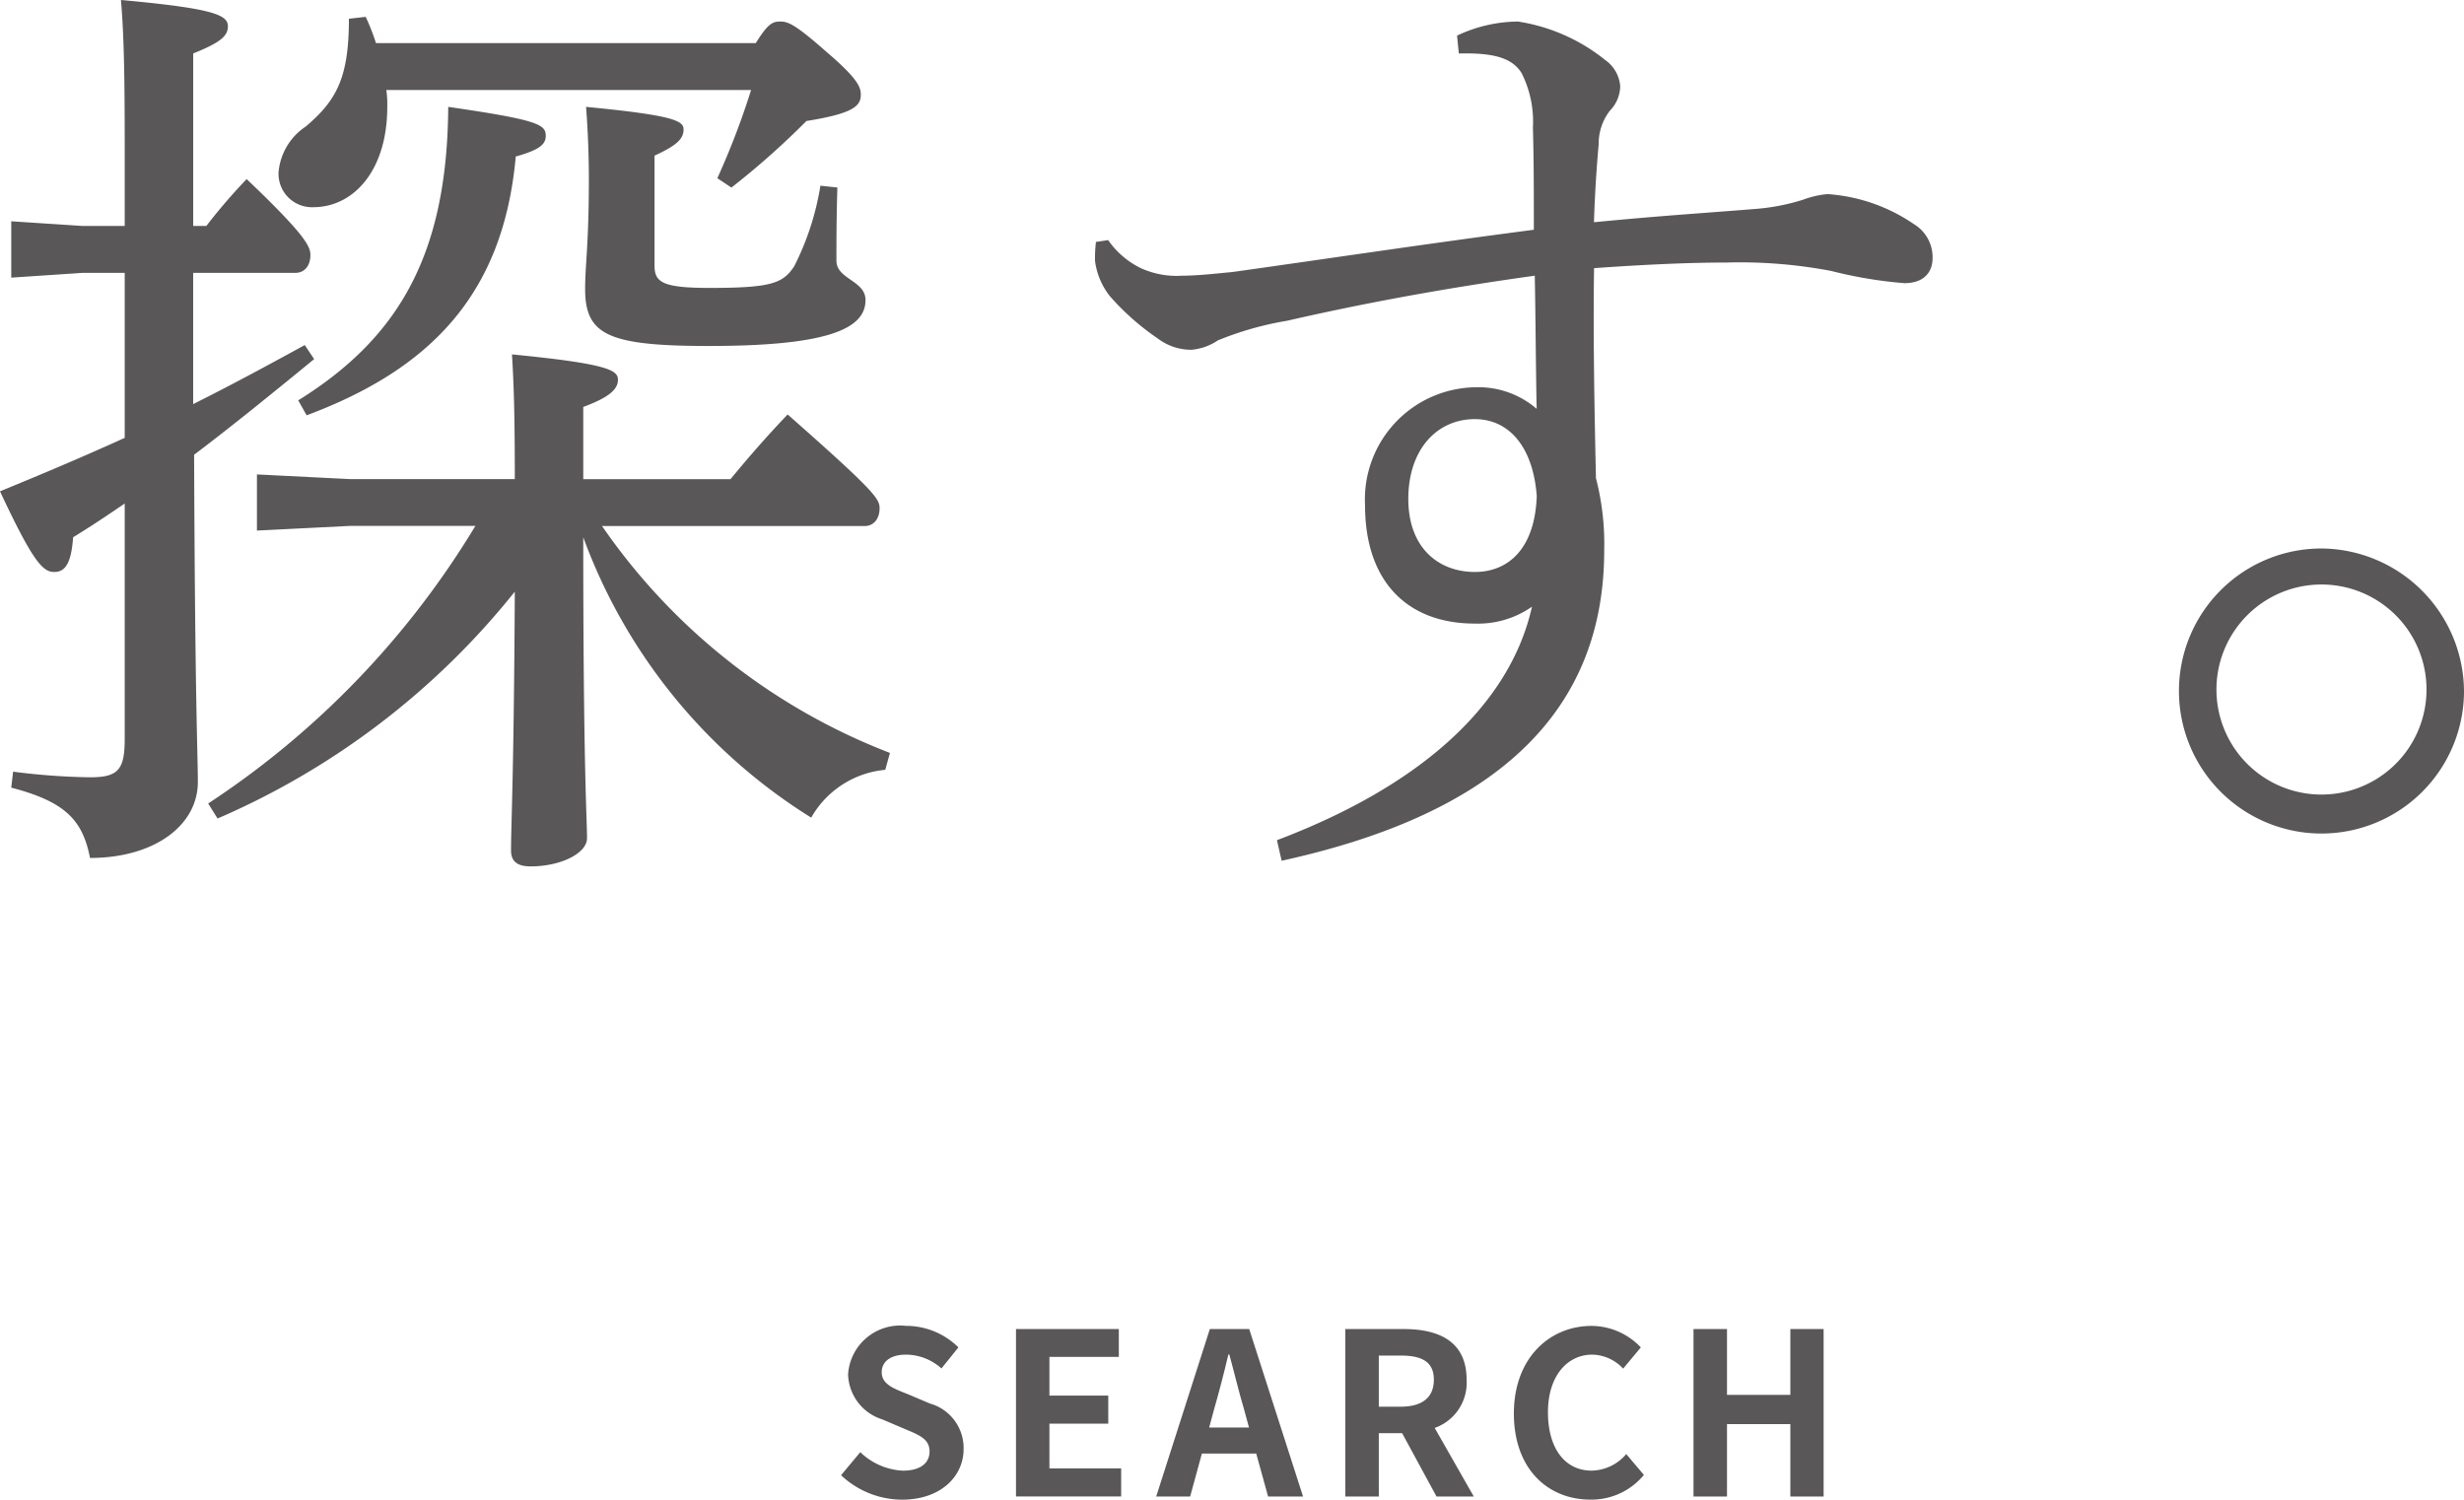 <svg xmlns="http://www.w3.org/2000/svg" viewBox="0 0 119.805 72.921"><defs><style>.cls-1{fill:#595757;}</style></defs><g id="レイヤー_2" data-name="レイヤー 2"><g id="レイヤー_1-2" data-name="レイヤー 1"><path class="cls-1" d="M9.392,19.65c1.824-.912,3.6-1.869,5.426-2.872l.456.684c-2.006,1.642-3.967,3.237-5.836,4.65.045,12.265.182,14.544.182,15.912,0,2.1-2.1,3.694-5.243,3.694-.365-1.87-1.231-2.737-3.83-3.42l.091-.776a32.487,32.487,0,0,0,3.739.274c1.368,0,1.687-.364,1.687-1.869V24.483c-.866.593-1.687,1.14-2.508,1.641-.091,1.231-.365,1.688-.911,1.688S1.641,27.4,0,23.891c2.006-.822,4.058-1.688,6.064-2.6V13.268H4.012L.547,13.5V10.76l3.465.227H6.064V7.066c0-3.6-.046-5.47-.183-7.066,4.514.41,5.2.729,5.2,1.276,0,.456-.319.776-1.687,1.323v8.388h.638a27.89,27.89,0,0,1,1.961-2.279c2.872,2.735,3.1,3.282,3.1,3.693,0,.5-.273.867-.729.867H9.392Zm19.879,5.927a30.138,30.138,0,0,0,14,11.034l-.228.821a4.627,4.627,0,0,0-3.6,2.325A26.986,26.986,0,0,1,28.359,26.124c0,11.354.183,13.633.183,14.636,0,.729-1.277,1.368-2.736,1.368-.639,0-.958-.229-.958-.775,0-1.323.137-3.557.183-12.584A37.524,37.524,0,0,1,10.578,39.8l-.456-.73a42.261,42.261,0,0,0,12.994-13.5H17.052l-4.559.229V23.069l4.559.229h7.979c0-3.192-.046-4.514-.137-6.065,4.7.456,5.152.776,5.152,1.232,0,.41-.319.82-1.687,1.322V23.3h7.158c.866-1.049,1.778-2.1,2.781-3.147,4.241,3.74,4.469,4.1,4.469,4.56,0,.5-.274.866-.73.866ZM18.784,4.377a4.9,4.9,0,0,1,.046.82c0,3.1-1.642,4.878-3.6,4.878a1.627,1.627,0,0,1-1.687-1.686,2.969,2.969,0,0,1,1.322-2.235c1.5-1.276,2.1-2.37,2.1-5.243L17.781.82a10.532,10.532,0,0,1,.5,1.277H36.748c.593-.957.821-1.049,1.186-1.049s.684.092,2.233,1.459c1.551,1.322,1.687,1.732,1.687,2.1,0,.547-.364.913-2.644,1.277a38.711,38.711,0,0,1-3.648,3.237l-.683-.456A37.682,37.682,0,0,0,36.52,4.377ZM14.5,19.468c4.833-3.009,7.249-7.022,7.294-14.271,4.423.639,4.742.866,4.742,1.413,0,.411-.319.685-1.459,1-.593,6.612-4.057,10.305-10.167,12.584ZM40.715,9.118c-.046,1.55-.046,2.691-.046,3.557,0,.911,1.414.957,1.414,1.915,0,1.367-1.733,2.233-7.615,2.233-4.924,0-6.018-.547-6.018-2.781,0-1.14.182-2.188.182-5.334,0-1.095-.045-2.325-.136-3.511,4.286.41,4.741.684,4.741,1.094,0,.456-.319.775-1.413,1.277V12.9c0,.822.365,1.1,2.69,1.1,3.009,0,3.556-.228,4.1-1.049a13.218,13.218,0,0,0,1.276-3.921Z"/><path class="cls-1" d="M70.845,1.732a7.024,7.024,0,0,1,2.964-.684,8.907,8.907,0,0,1,4.239,1.87,1.711,1.711,0,0,1,.73,1.276,1.739,1.739,0,0,1-.5,1.186,2.618,2.618,0,0,0-.547,1.641c-.092,1-.183,2.326-.229,3.785,3.284-.32,5.517-.456,7.751-.639a10.328,10.328,0,0,0,2.417-.456,4.54,4.54,0,0,1,1.185-.273,8.442,8.442,0,0,1,4.2,1.458,1.881,1.881,0,0,1,.911,1.642c0,.774-.5,1.231-1.367,1.231a21.193,21.193,0,0,1-3.556-.593,23.738,23.738,0,0,0-5.107-.41q-2.6,0-6.429.273c-.044,2.872,0,6.155.092,10.213A12.774,12.774,0,0,1,78,26.763c0,8.754-6.52,13.085-15.684,15.091l-.228-1c7.113-2.691,11.353-6.658,12.4-11.354a4.567,4.567,0,0,1-2.782.821c-3.282,0-5.334-2.051-5.334-5.745a5.453,5.453,0,0,1,5.38-5.745,4.33,4.33,0,0,1,2.964,1.049c-.046-2.279-.046-4.1-.092-6.474-4.285.593-8.252,1.323-12.036,2.189a15.672,15.672,0,0,0-3.374.957,2.723,2.723,0,0,1-1.277.456,2.684,2.684,0,0,1-1.641-.547,12.3,12.3,0,0,1-2.325-2.052,3.475,3.475,0,0,1-.73-1.732,7.026,7.026,0,0,1,.046-.912l.593-.091a4.135,4.135,0,0,0,1.595,1.367,4.211,4.211,0,0,0,2.006.365c.684,0,1.551-.092,2.463-.182,4.878-.684,9.392-1.368,14.635-2.052,0-1.778,0-3.328-.045-4.97a5.253,5.253,0,0,0-.548-2.644c-.456-.73-1.322-1-3.054-.957Zm-2.37,22.523c0,2.417,1.5,3.557,3.236,3.557,1.6,0,2.918-1.1,3.01-3.694-.182-2.416-1.368-3.738-3.01-3.738C69.842,20.38,68.475,21.885,68.475,24.255Z"/><path class="cls-1" d="M119.805,33.6a6.93,6.93,0,1,1-6.93-6.93A6.986,6.986,0,0,1,119.805,33.6Zm-12.036,0a5.107,5.107,0,0,0,10.213,0,5.107,5.107,0,1,0-10.213,0Z"/><path class="cls-1" d="M40.894,71.732l.935-1.121a3.207,3.207,0,0,0,2.068.9c.848,0,1.3-.363,1.3-.935,0-.606-.495-.793-1.221-1.1l-1.09-.463a2.362,2.362,0,0,1-1.65-2.189,2.538,2.538,0,0,1,2.817-2.354A3.608,3.608,0,0,1,46.6,65.517l-.825,1.024a2.593,2.593,0,0,0-1.727-.672c-.716,0-1.177.318-1.177.857,0,.584.583.793,1.276,1.068l1.067.452a2.247,2.247,0,0,1,1.639,2.211c0,1.33-1.111,2.464-2.992,2.464A4.337,4.337,0,0,1,40.894,71.732Z"/><path class="cls-1" d="M49.4,64.625h5v1.353H51.025v1.883h2.861v1.363H51.025V71.4h3.488v1.365H49.4Z"/><path class="cls-1" d="M61.08,70.677H58.439l-.571,2.09H56.217l2.608-8.142h1.914l2.618,8.142h-1.7Zm-.352-1.265-.242-.893c-.253-.846-.473-1.781-.715-2.662h-.044c-.209.893-.451,1.816-.693,2.662l-.242.893Z"/><path class="cls-1" d="M69.846,72.767l-1.672-3.08H67.041v3.08H65.413V64.625h2.838c1.706,0,3.059.595,3.059,2.464a2.332,2.332,0,0,1-1.552,2.344l1.9,3.334ZM67.041,68.4H68.1c1.045,0,1.617-.442,1.617-1.311s-.572-1.175-1.617-1.175H67.041Z"/><path class="cls-1" d="M73.608,68.73c0-2.686,1.727-4.258,3.784-4.258a3.321,3.321,0,0,1,2.388,1.045l-.859,1.033a2.1,2.1,0,0,0-1.5-.681c-1.232,0-2.156,1.056-2.156,2.8,0,1.772.836,2.84,2.123,2.84a2.262,2.262,0,0,0,1.684-.805l.858,1.014a3.3,3.3,0,0,1-2.6,1.2C75.28,72.921,73.608,71.447,73.608,68.73Z"/><path class="cls-1" d="M82.342,64.625H83.97v3.2h3.081v-3.2h1.617v8.142H87.051V69.246H83.97v3.521H82.342Z"/></g></g></svg>
